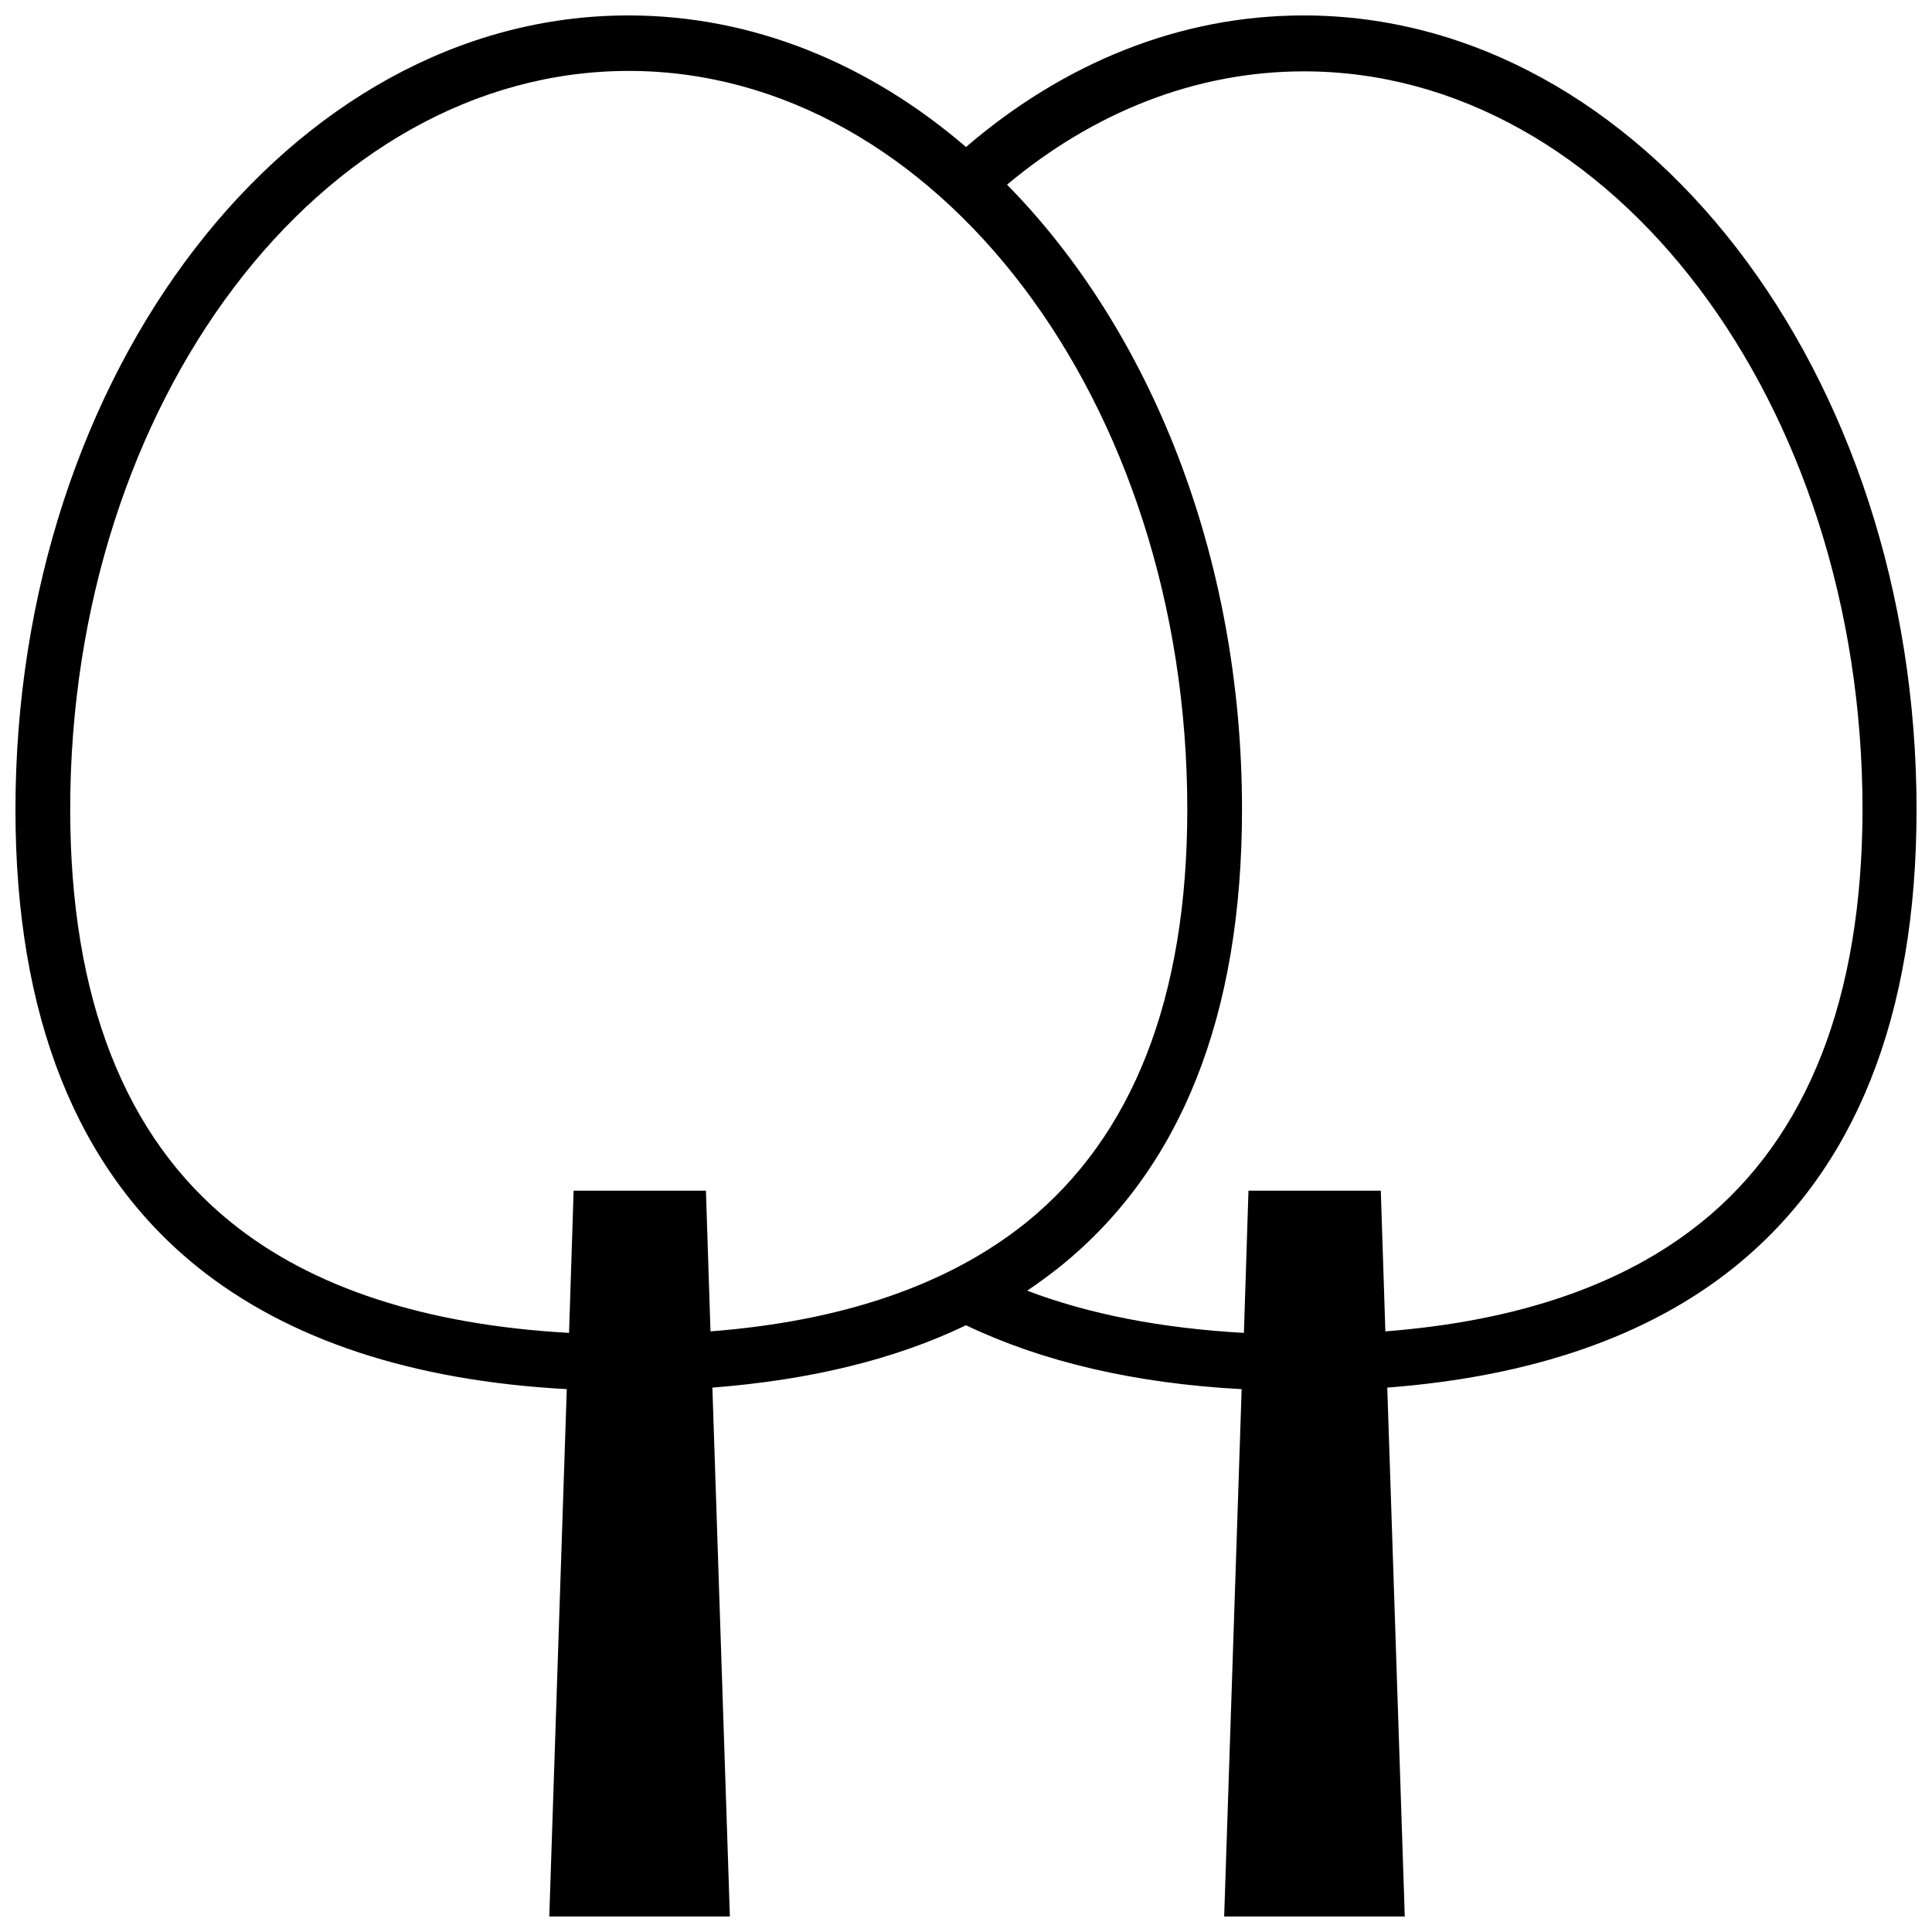 <?xml version="1.0" encoding="UTF-8"?>
<!-- The Best Svg Icon site in the world: iconSvg.co, Visit us! https://iconsvg.co -->
<svg width="800px" height="800px" version="1.1" viewBox="144 144 512 512" xmlns="http://www.w3.org/2000/svg">
 <defs>
  <clipPath id="a">
   <path d="m148.09 148.09h503.81v503.81h-503.81z"/>
  </clipPath>
 </defs>
 <g clip-path="url(#a)">
  <path d="m489.48 148.09c-33.051 0-63.781 12.797-89.477 34.863-25.695-22.066-56.426-34.863-89.477-34.863-89.578 0-162.43 94.414-162.43 210.49 0 54.613 16.223 95.422 48.266 121.21 23.98 19.246 56.828 30.129 97.84 32.344l-4.637 139.76h47.863l-4.637-140.16c25.895-2.016 48.367-7.457 67.207-16.523 20.254 9.672 44.738 15.418 73.051 16.93l-4.633 139.75h47.863l-4.637-140.16c38.289-2.922 69.223-13.602 91.996-31.941 32.043-25.797 48.266-66.504 48.266-121.21 0-116.08-72.852-210.49-162.43-210.49zm-157.19 348.74-1.211-37.281-35.062-0.004-1.211 37.684c-37.887-2.117-68.016-11.891-89.477-29.223-28.312-22.773-42.723-59.652-42.723-109.53 0-107.91 66.402-195.68 148.02-195.68 81.617 0 148.02 87.762 148.02 195.68 0 49.879-14.41 86.656-42.723 109.53-20.453 16.43-48.465 26.102-83.633 28.824zm262.48-28.82c-20.355 16.426-48.465 26.098-83.633 28.816l-1.211-37.281h-35.066l-1.211 37.684c-21.766-1.211-41.012-4.938-57.434-11.184 3.023-2.016 5.844-4.133 8.664-6.348 32.043-25.797 48.266-66.504 48.266-121.21 0-67.109-24.383-127.06-62.27-165.55 22.773-19.043 49.777-30.027 78.695-30.027 81.617 0 148.02 87.762 148.02 195.68-0.094 49.777-14.504 86.656-42.82 109.43z"/>
 </g>
</svg>